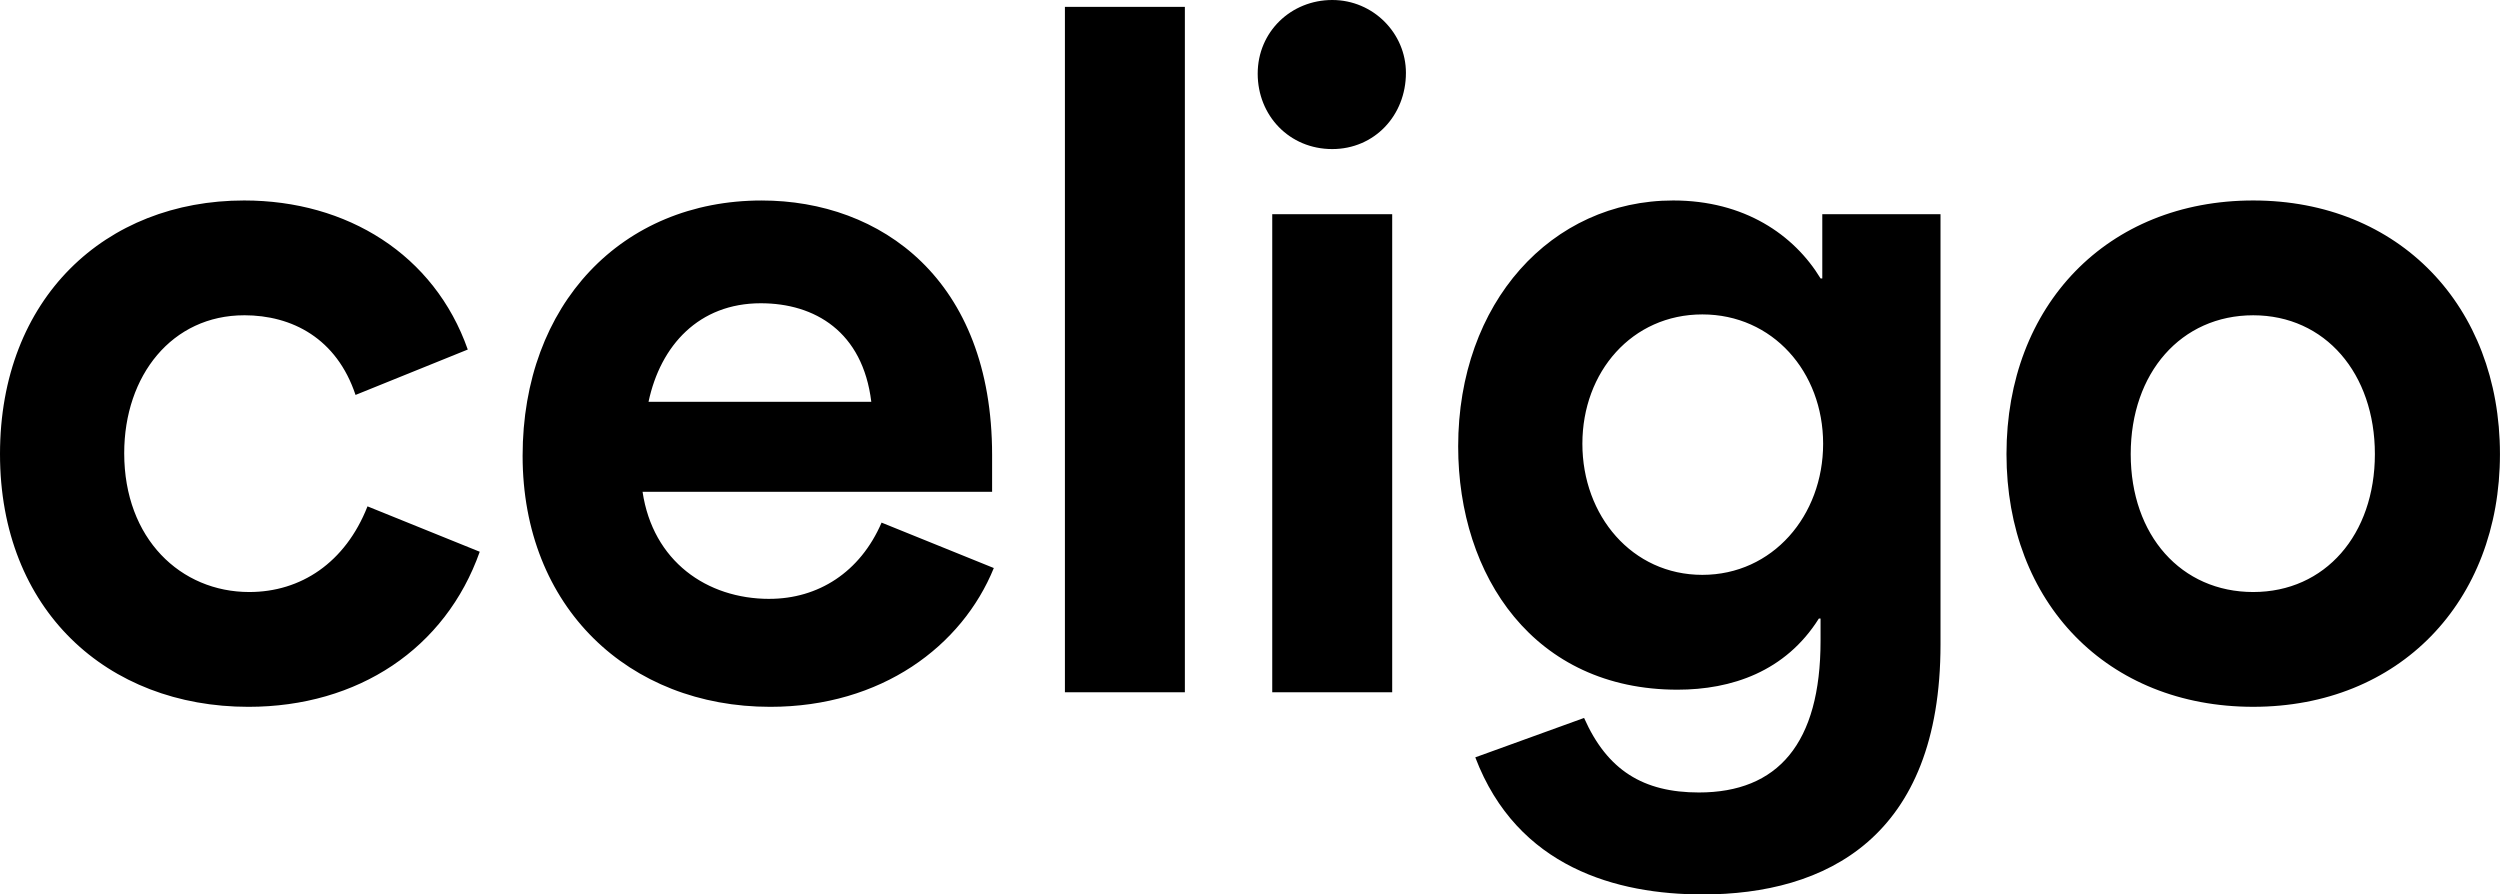 <?xml version="1.0" encoding="UTF-8"?><svg id="Layer_1" xmlns="http://www.w3.org/2000/svg" viewBox="0 0 1127.32 403.33"><defs><style>.cls-1{stroke-width:0px;}</style></defs><path class="cls-1" d="m110.1,142.17c-32.45,0-54.09,27.04-54.09,62.2,0,38.63,25.5,62.59,56.4,62.59,23.18,0,43.27-13.13,53.31-38.63l50.61,20.47c-15.45,43.66-54.86,69.93-104.31,69.93C48.29,318.72,0,275.06,0,204.75s47.52-114.35,110.1-114.35c46.36,0,85.76,24.34,100.83,67.22l-50.61,20.47c-8.5-25.5-28.59-35.93-50.22-35.93h0Zm236.82,127.87c22.02,0,40.95-11.98,50.61-34.38l50.61,20.48c-14.29,35.16-50.61,62.59-100.83,62.59-63.74,0-111.65-44.81-111.65-113.19s44.81-115.13,107.79-115.13c53.7,0,103.92,35.54,103.92,114.74v16.61h-157.62c4.64,31.29,28.97,48.29,57.18,48.29h0Zm45.97-88.86c-3.86-31.68-25.5-44.43-49.84-44.43-27.82,0-45.2,18.93-50.61,44.43h100.44Zm87.31,130.97V3.09h54.09v309.06h-54.09Zm120.54-244.93c-19.32,0-33.61-15.07-33.61-34S582.2,0,600.75,0s33.22,15.07,33.22,32.84c0,19.32-14.29,34.38-33.22,34.38h0Zm27.04,244.93h-54.09V96.58h54.09v215.57h0Zm139.85,91.17c-38.25,0-83.45-11.98-102.38-61.81l49.06-17.77c10.43,23.57,26.66,33.61,51.77,33.61,35.54,0,54.86-22.02,54.86-68.38v-10.04h-.77c-15.07,23.95-39.41,32.07-63.74,32.07-64.52,0-98.9-51-98.9-109.72,0-64.9,42.11-110.88,96.97-110.88,32.07,0,54.47,15.45,66.45,35.16h.77v-28.97h53.31v193.94c0,87.31-51.77,112.81-107.4,112.81h0Zm0-261.54c-31.68,0-54.09,25.88-54.09,58.33s22.41,59.11,54.09,59.11,54.47-26.66,54.47-59.11-22.79-58.33-54.47-58.33h0Zm248.41,176.94c-65.68,0-111.26-46.75-111.26-113.97s45.59-114.35,111.26-114.35,111.26,47.52,111.26,114.35-45.59,113.97-111.26,113.97h0Zm0-176.55c-32.45,0-55.24,25.88-55.24,62.59s22.79,62.2,55.24,62.2,54.86-25.88,54.86-62.2-22.41-62.59-54.86-62.59h0Z"/></svg>